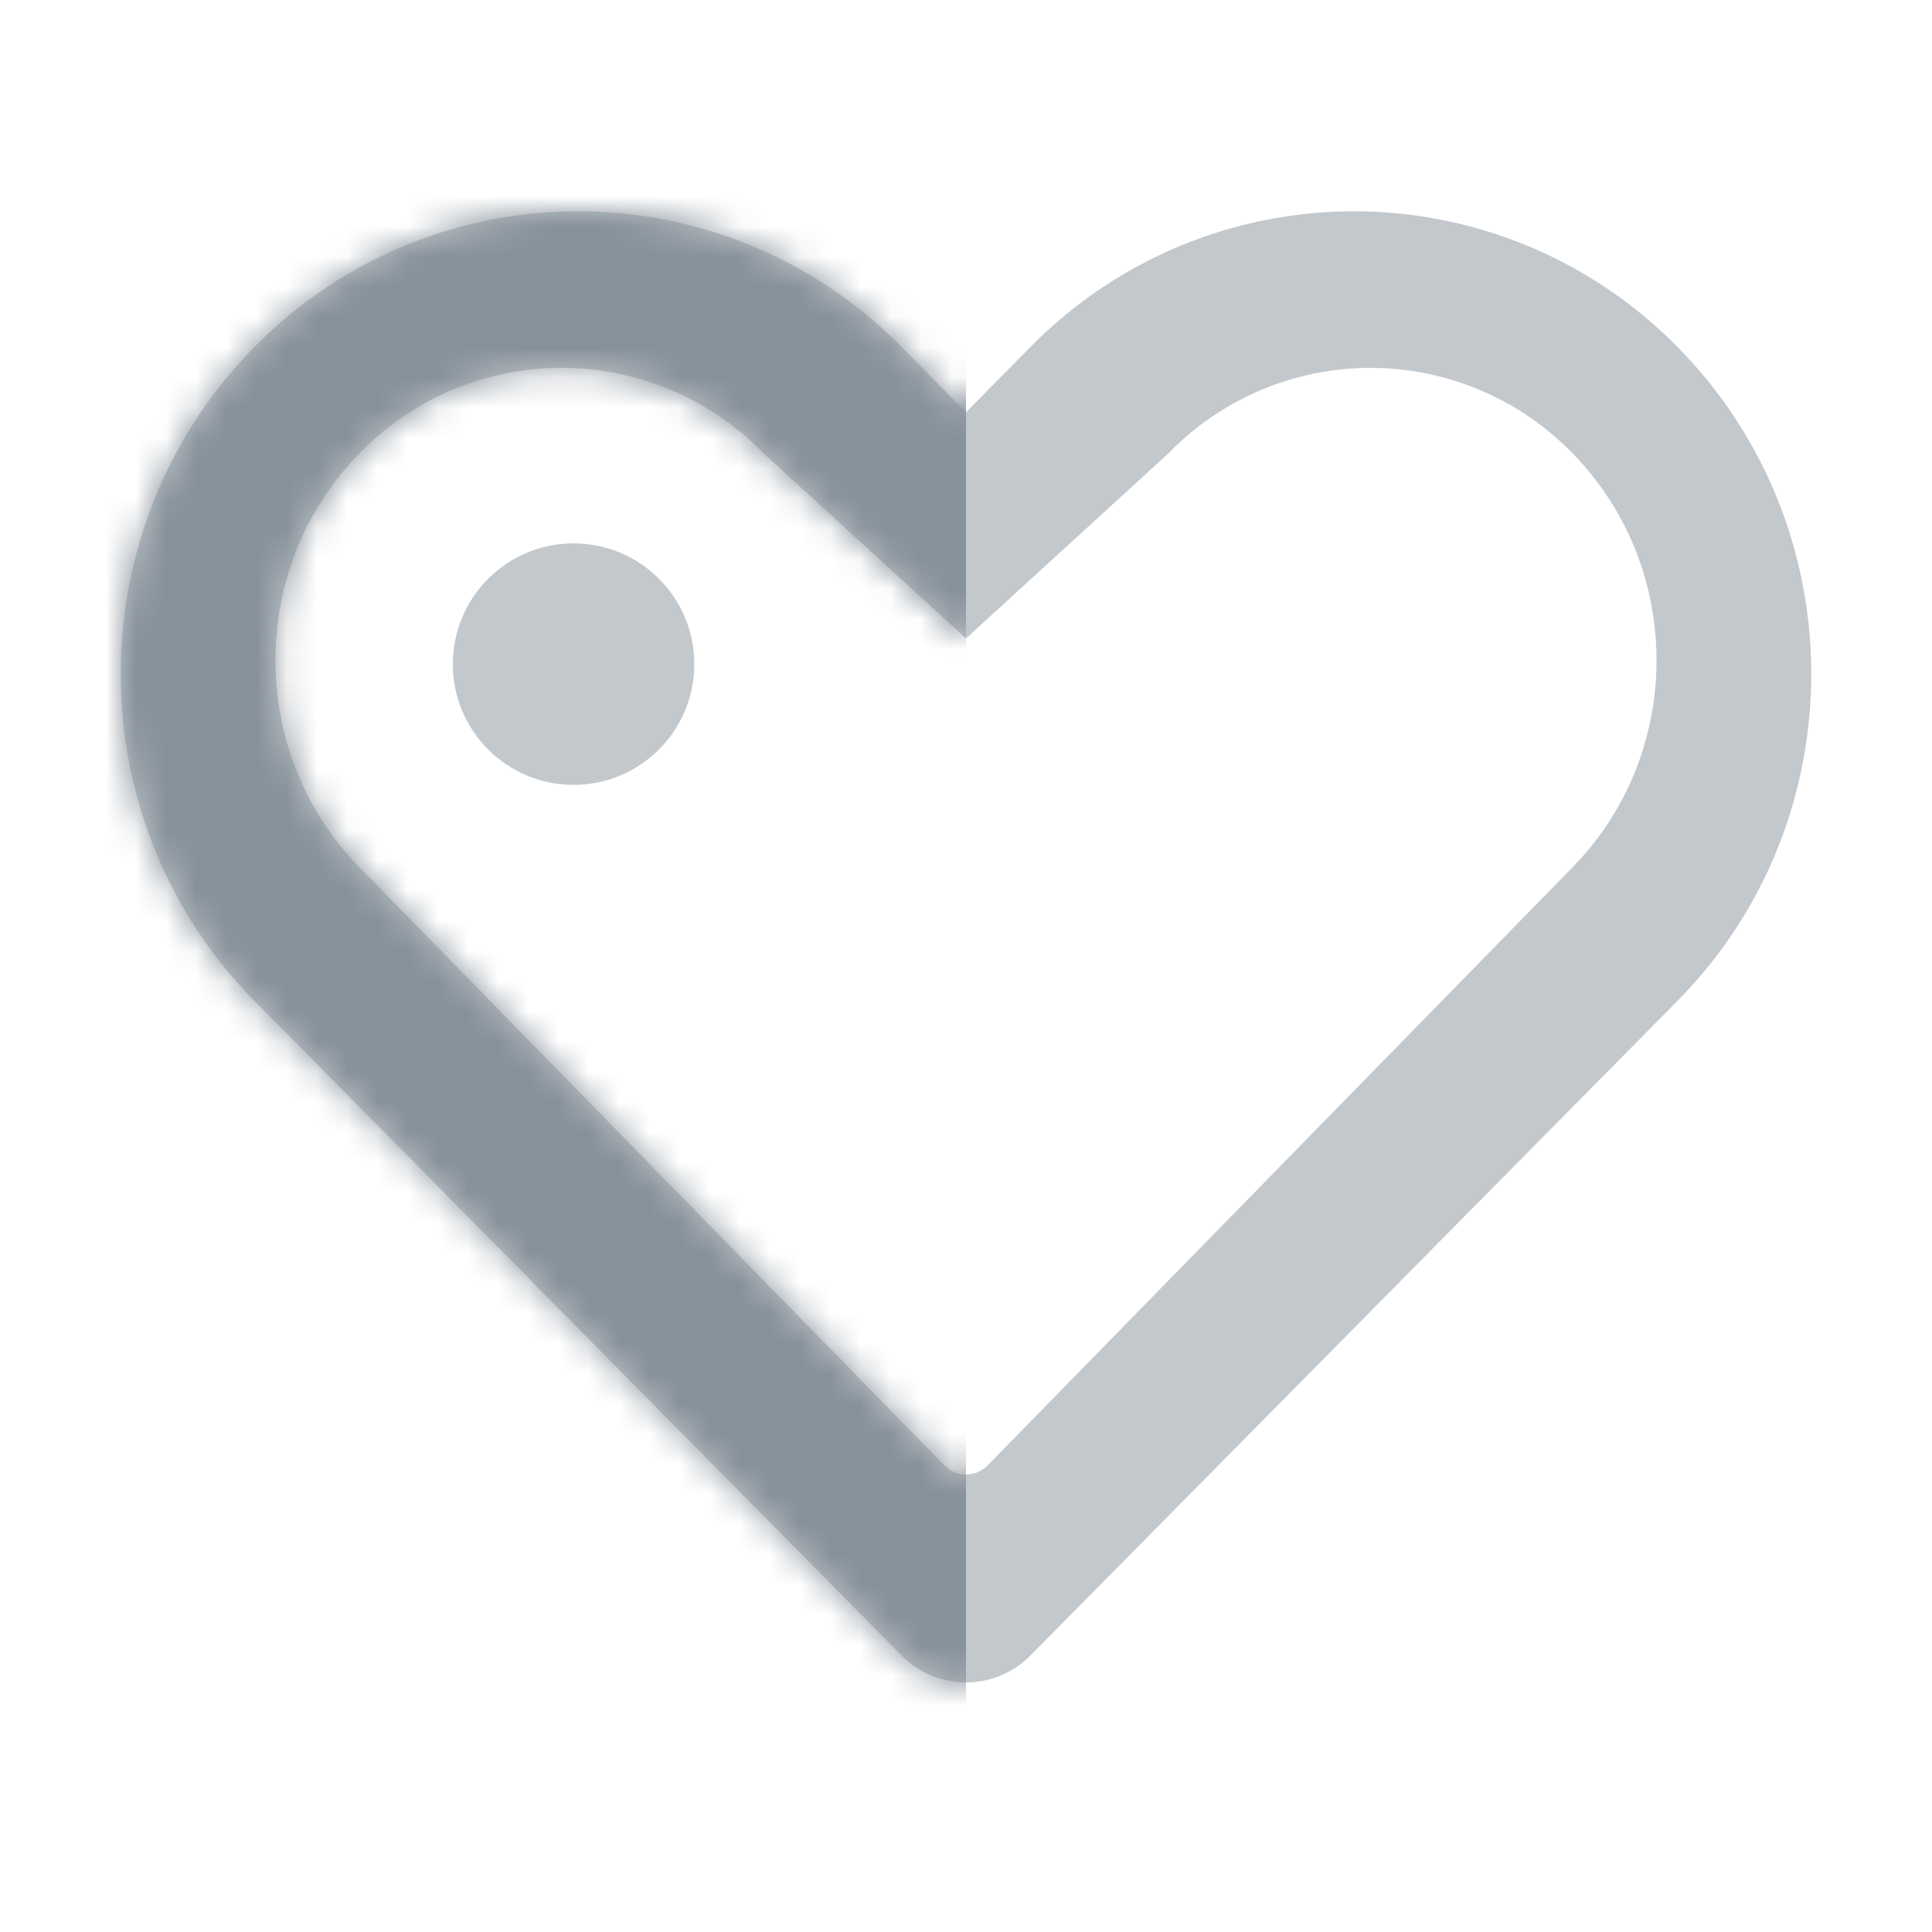 <svg xmlns="http://www.w3.org/2000/svg" xmlns:xlink="http://www.w3.org/1999/xlink" width="64" height="64" viewBox="0 0 64 64">
    <defs>
        <path id="a" d="M28.715 41.544l19.384-19.82c3.7-3.783 3.7-9.917 0-13.7a9.329 9.329 0 0 0-13.4 0L28 14.15l-6.7-6.127a9.329 9.329 0 0 0-13.4 0c-3.7 3.783-3.7 9.917 0 13.7l19.385 19.82a1 1 0 0 0 1.43 0zM25.858 4.488L28 6.656l2.142-2.168a15.024 15.024 0 0 1 21.421 0c5.916 5.985 5.916 15.688 0 21.673l-21.43 21.68a3 3 0 0 1-4.267 0l-21.43-21.68c-5.915-5.985-5.915-15.688 0-21.673a15.024 15.024 0 0 1 21.422 0z"/>
    </defs>
    <g fill="none" fill-rule="evenodd">
        <g transform="translate(4 7)">
            <mask id="b" fill="#fff">
                <use xlink:href="#a"/>
            </mask>
            <use fill="#C3C8CD" fill-rule="nonzero" xlink:href="#a"/>
            <path fill="#87919A" fill-rule="nonzero" d="M-4-7h32v64H-4z" mask="url(#b)"/>
        </g>
        <circle cx="19" cy="22" r="4" fill="#C3C8CD" fill-rule="nonzero"/>
    </g>
</svg>
